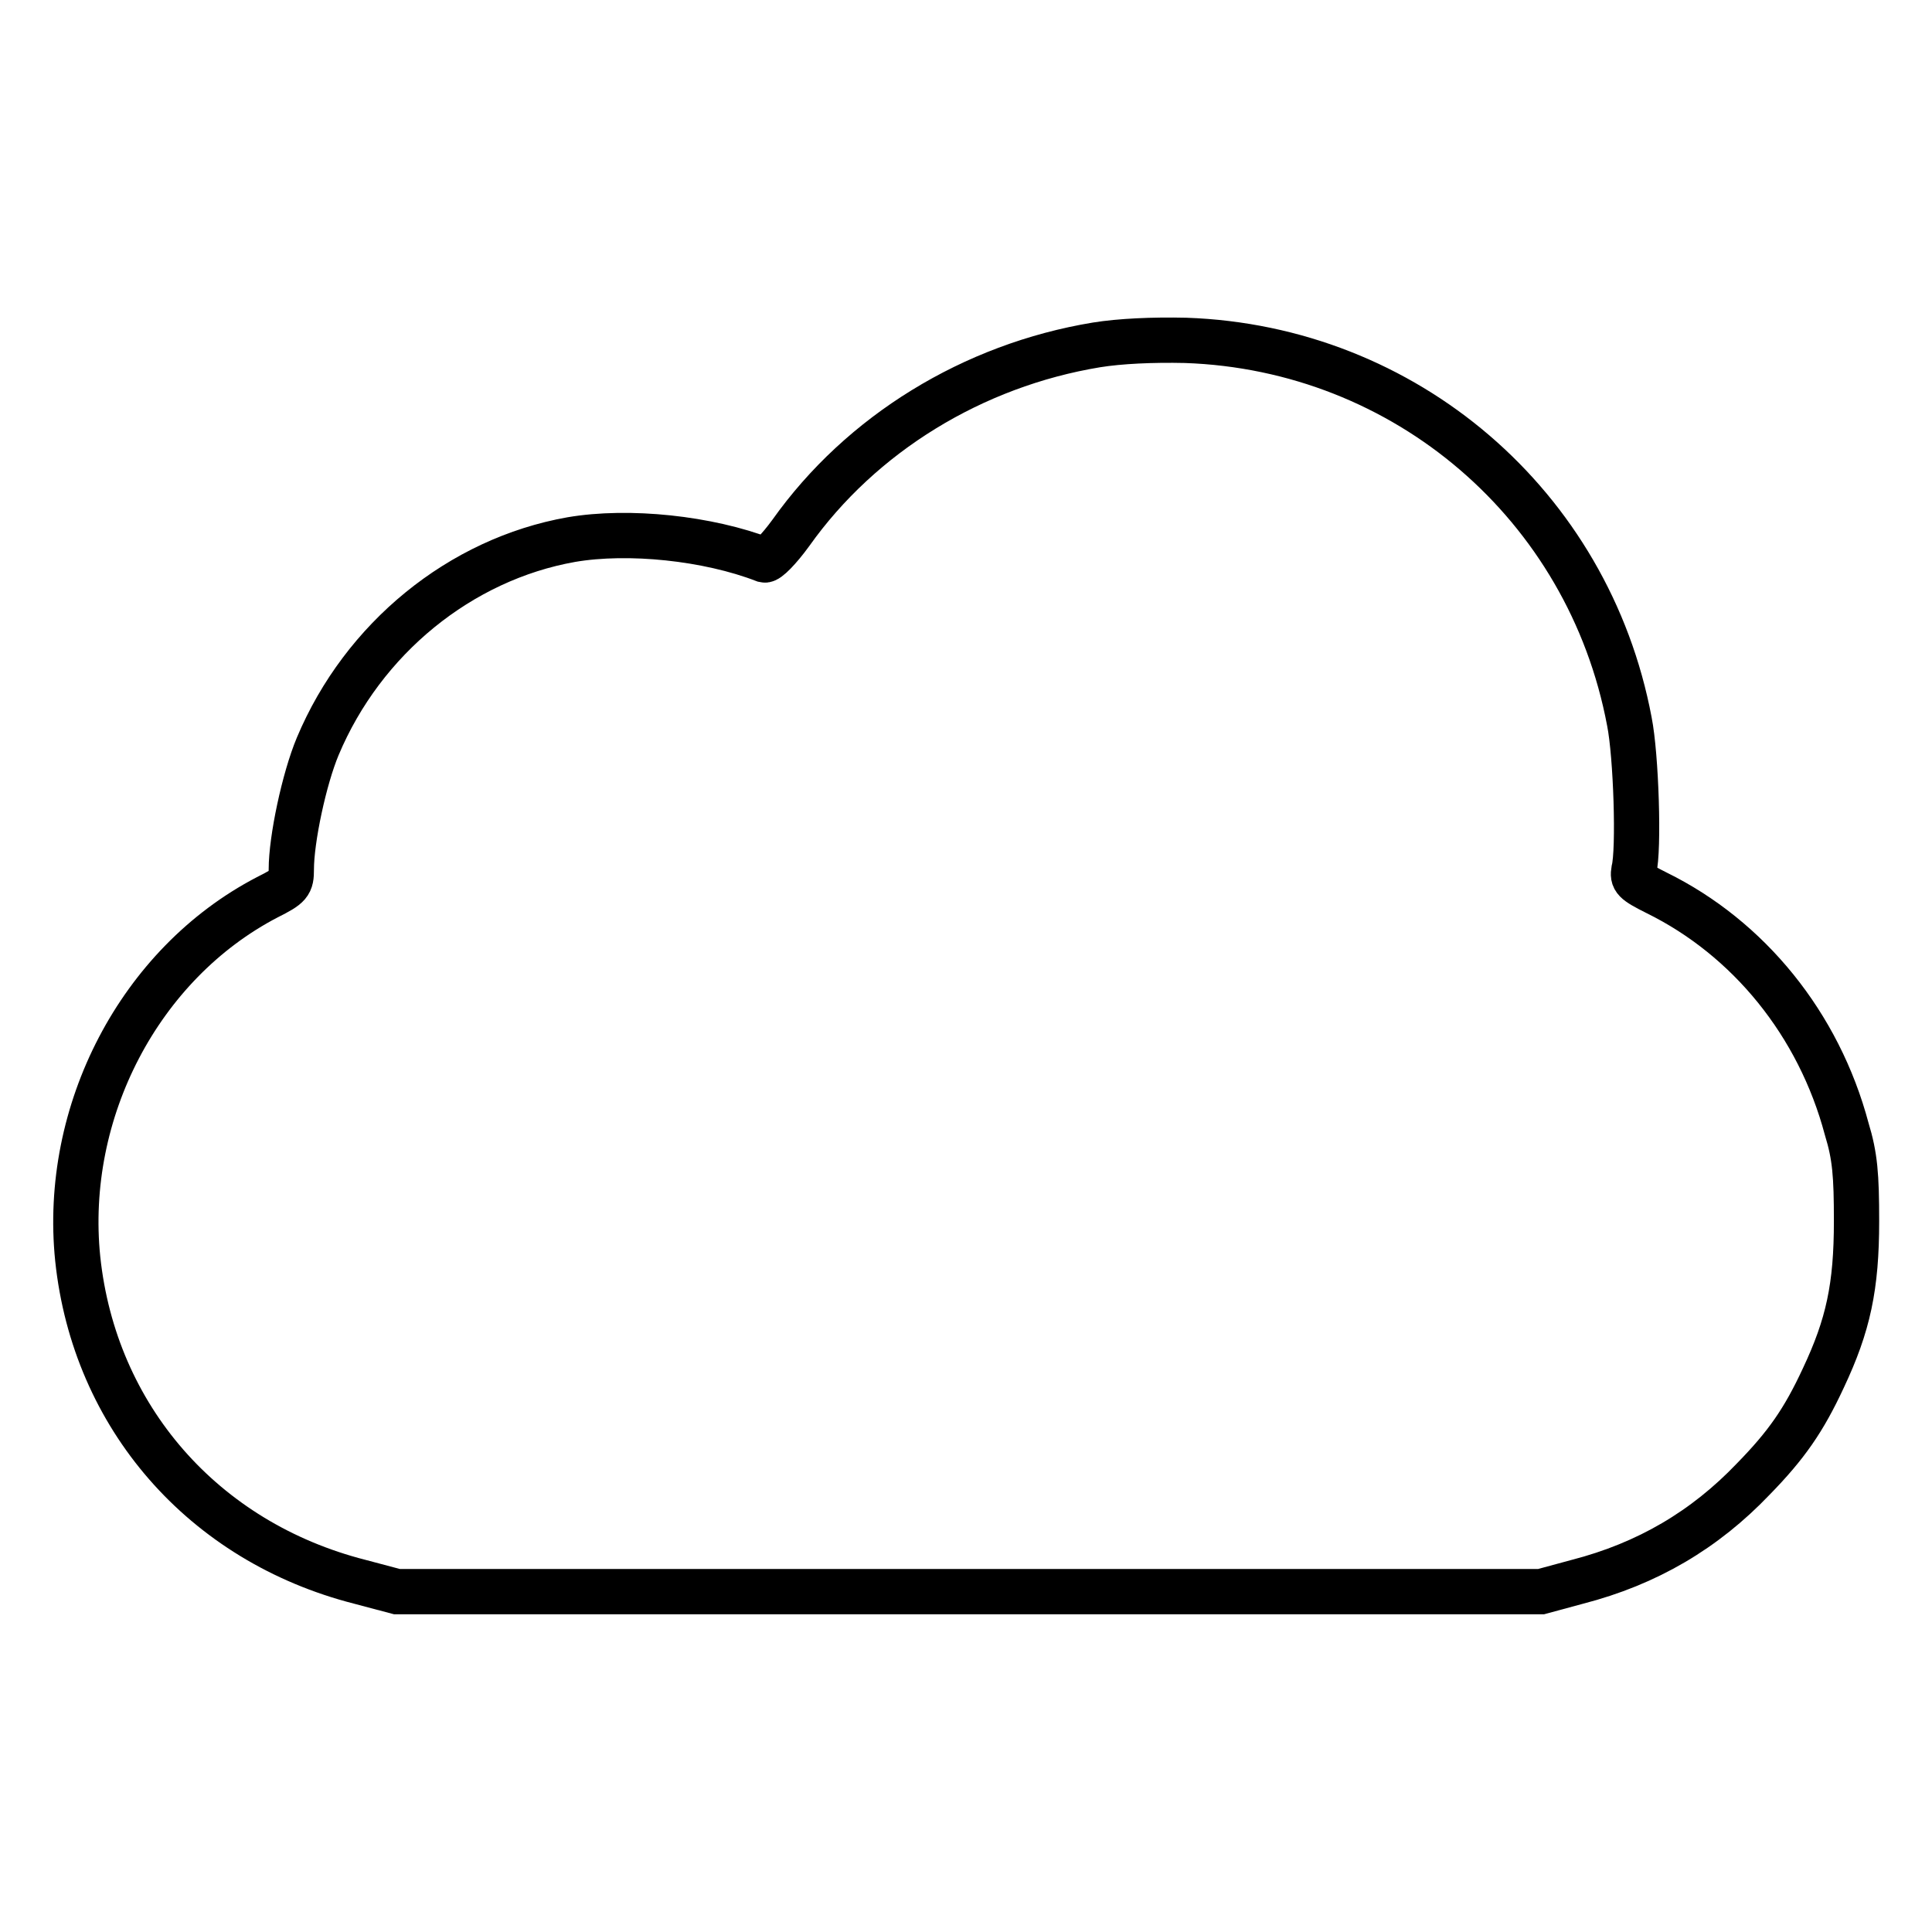 <?xml version="1.0" encoding="utf-8"?>
<!-- Svg Vector Icons : http://www.onlinewebfonts.com/icon -->
<!DOCTYPE svg PUBLIC "-//W3C//DTD SVG 1.1//EN" "http://www.w3.org/Graphics/SVG/1.1/DTD/svg11.dtd">
<svg version="1.1" xmlns="http://www.w3.org/2000/svg" xmlns:xlink="http://www.w3.org/1999/xlink" x="0px" y="0px" viewBox="0 0 256 256" enable-background="new 0 0 256 256" xml:space="preserve">
<g><g><g><path stroke-width="6" fill-opacity="0" stroke="#000000"  d="M145.3,45.7c-16.4,2.7-31.2,11.8-40.5,24.9c-1.6,2.2-3.1,3.7-3.5,3.6c-7.5-2.9-18-4-25.6-2.7C61,74.1,48.1,84.6,42.1,98.9c-1.8,4.3-3.5,12.3-3.5,16.3c0,1.9-0.2,2.2-3.2,3.7c-16.9,8.8-27.1,28.4-25.1,47.9c2.2,20.9,16.6,37.5,37.4,42.8l4.9,1.3h75.8h75.8l4.8-1.3c9.3-2.4,16.9-6.9,23.3-13.6c4.4-4.5,6.7-7.8,9.3-13.4c3.3-7,4.4-12.1,4.4-20.8c0-6.1-0.2-8.6-1.3-12.2c-3.7-13.9-13-25.3-25.2-31.3c-3-1.5-3.2-1.8-3-3c0.7-2.7,0.3-15.2-0.6-19.7c-5.4-28.7-29.7-49.5-58.8-50.5C152.7,45,148.4,45.2,145.3,45.7z"/></g></g></g>
</svg>